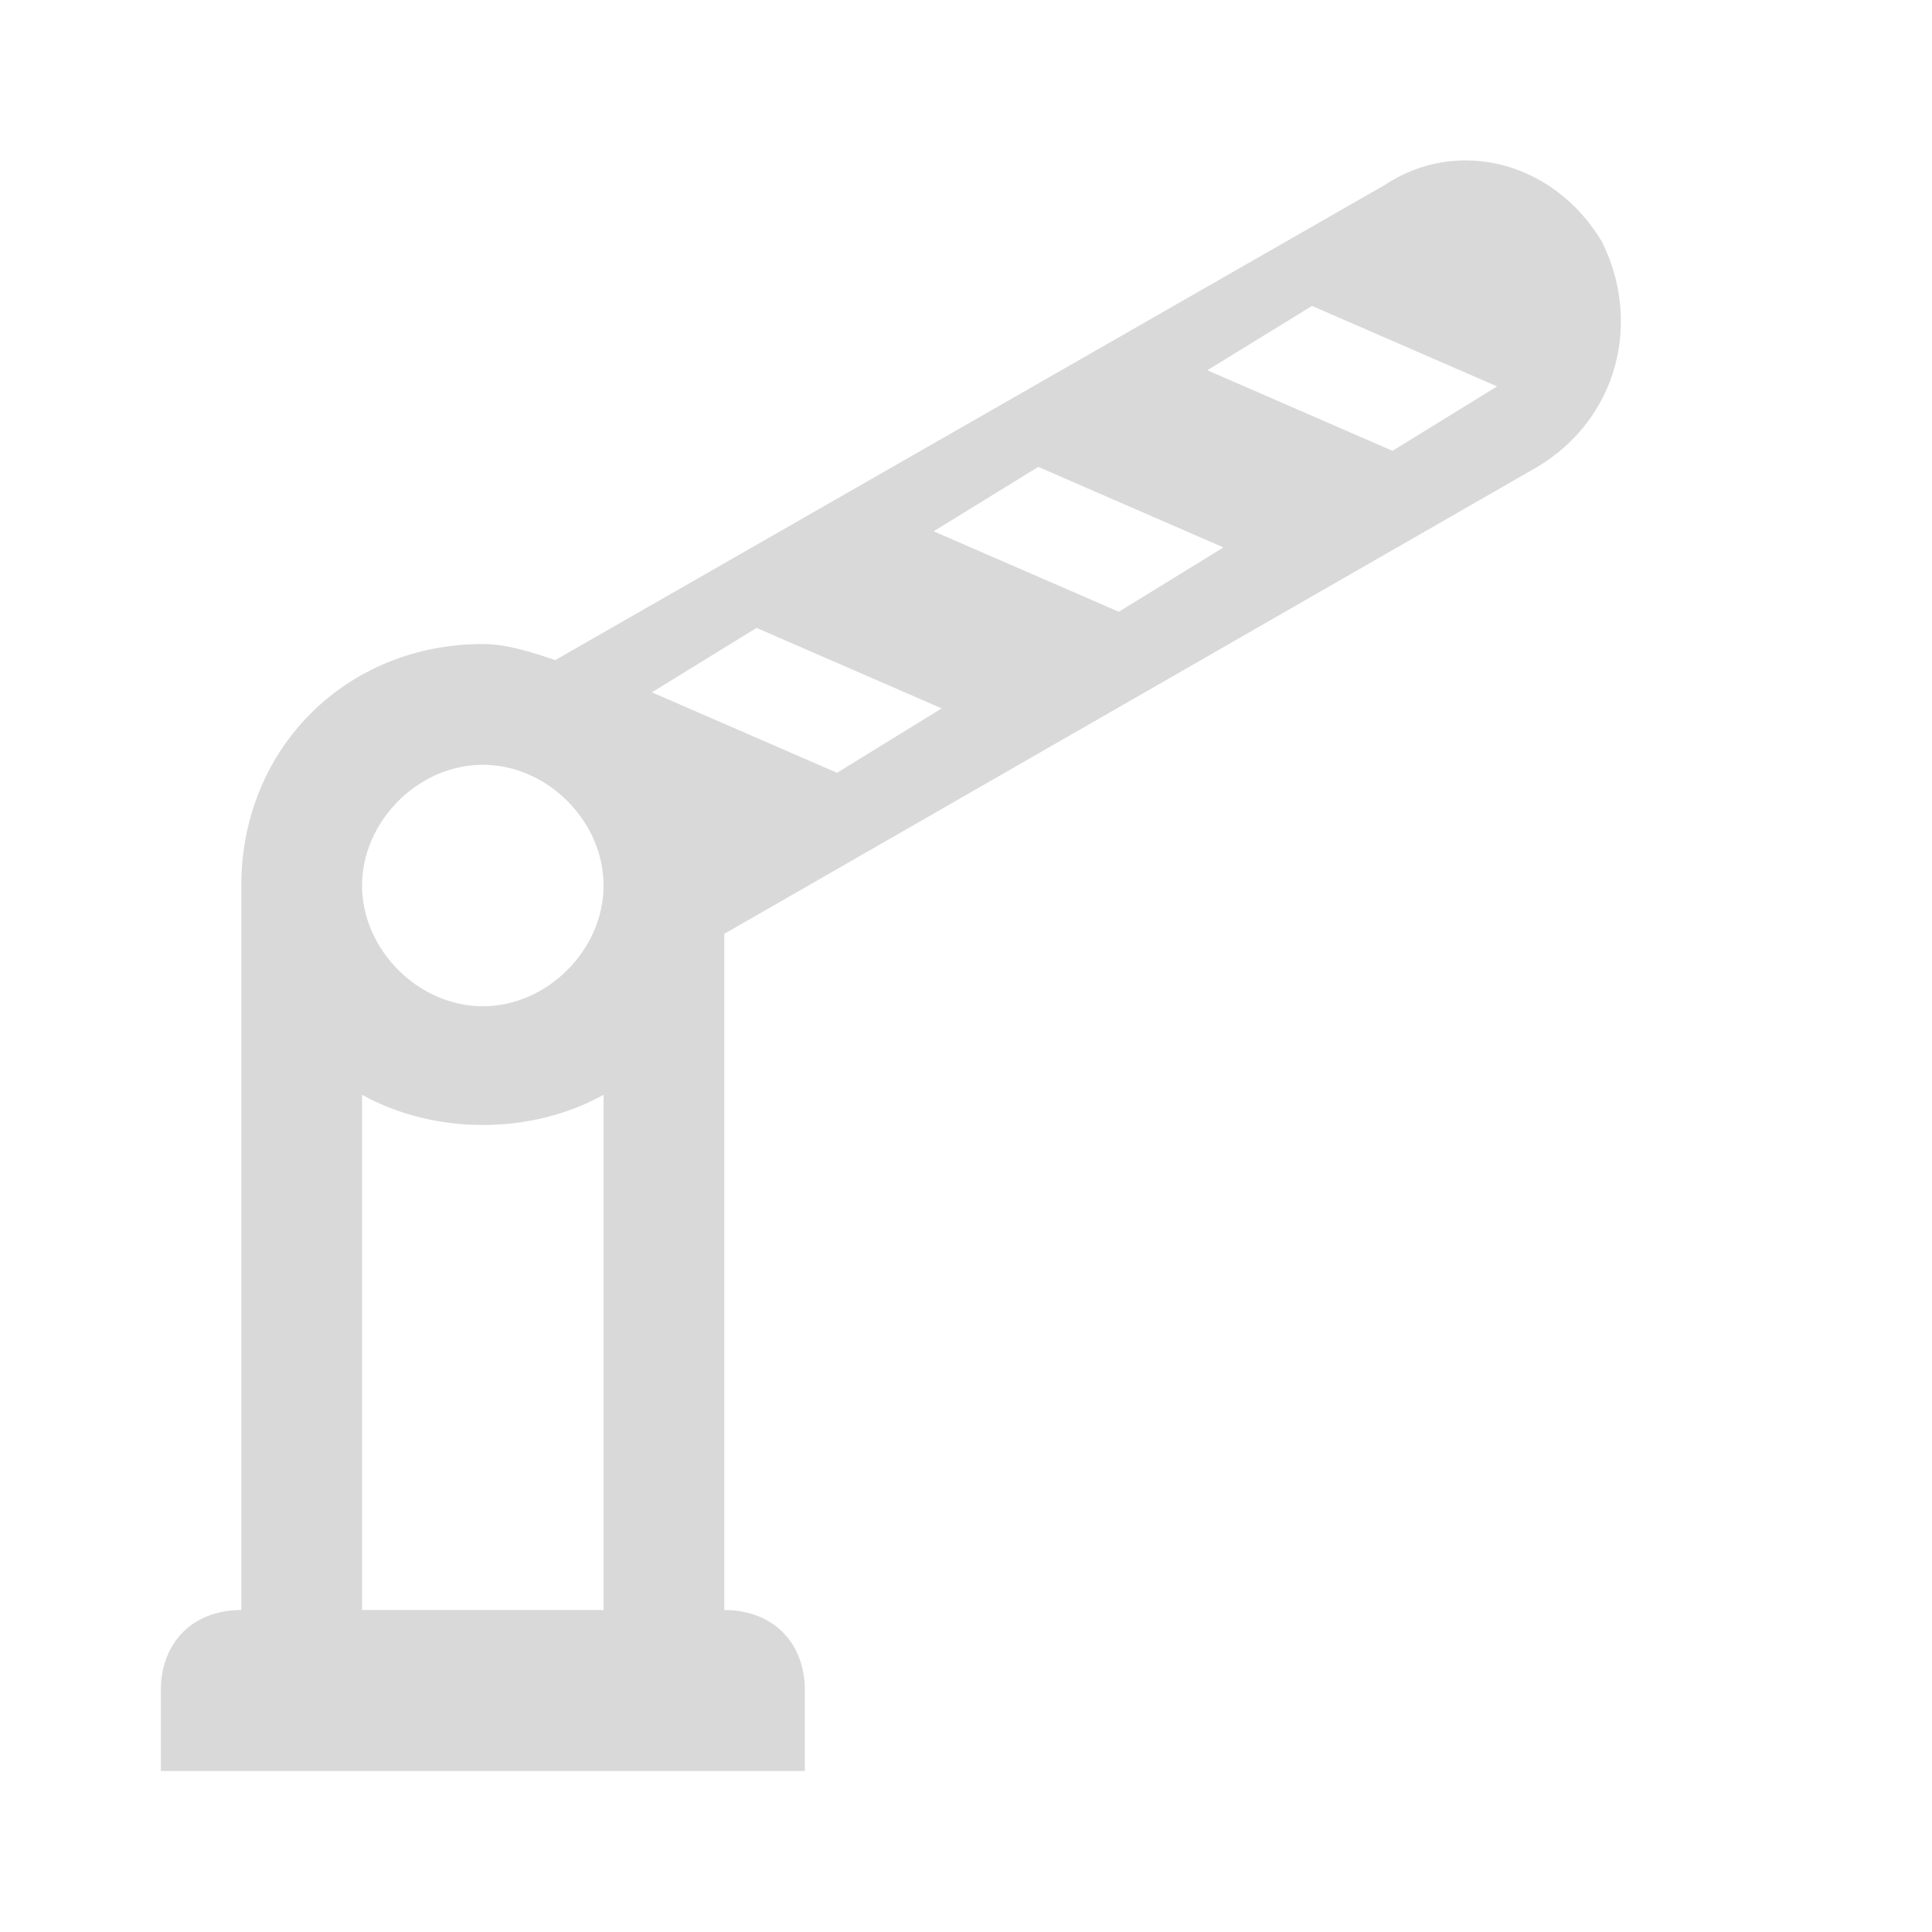 <?xml version="1.0" encoding="UTF-8"?> <svg xmlns="http://www.w3.org/2000/svg" width="32" height="32" viewBox="0 0 32 32" fill="none"><path d="M26.531 4C25.731 2.667 24.131 2.267 22.931 3.067L9.197 10.933C8.797 10.8 8.397 10.667 7.997 10.667C5.731 10.667 3.997 12.4 3.997 14.667V26.667C3.197 26.667 2.664 27.2 2.664 28V29.333H13.331V28C13.331 27.2 12.797 26.667 11.997 26.667V15.467L25.464 7.733C26.797 6.933 27.197 5.333 26.531 4ZM9.997 26.667H5.997V18.133C7.197 18.8 8.797 18.8 9.997 18.133V26.667ZM7.997 16.667C6.931 16.667 5.997 15.733 5.997 14.667C5.997 13.6 6.931 12.667 7.997 12.667C9.064 12.667 9.997 13.6 9.997 14.667C9.997 15.733 9.064 16.667 7.997 16.667ZM13.864 12.8L10.797 11.467L12.531 10.4L15.597 11.733L13.864 12.8ZM18.531 10.133L15.464 8.8L17.197 7.733L20.264 9.067L18.531 10.133ZM23.064 7.467L19.997 6.133L21.731 5.067L24.797 6.4L23.064 7.467Z" fill="#D9D9D9"></path></svg> 